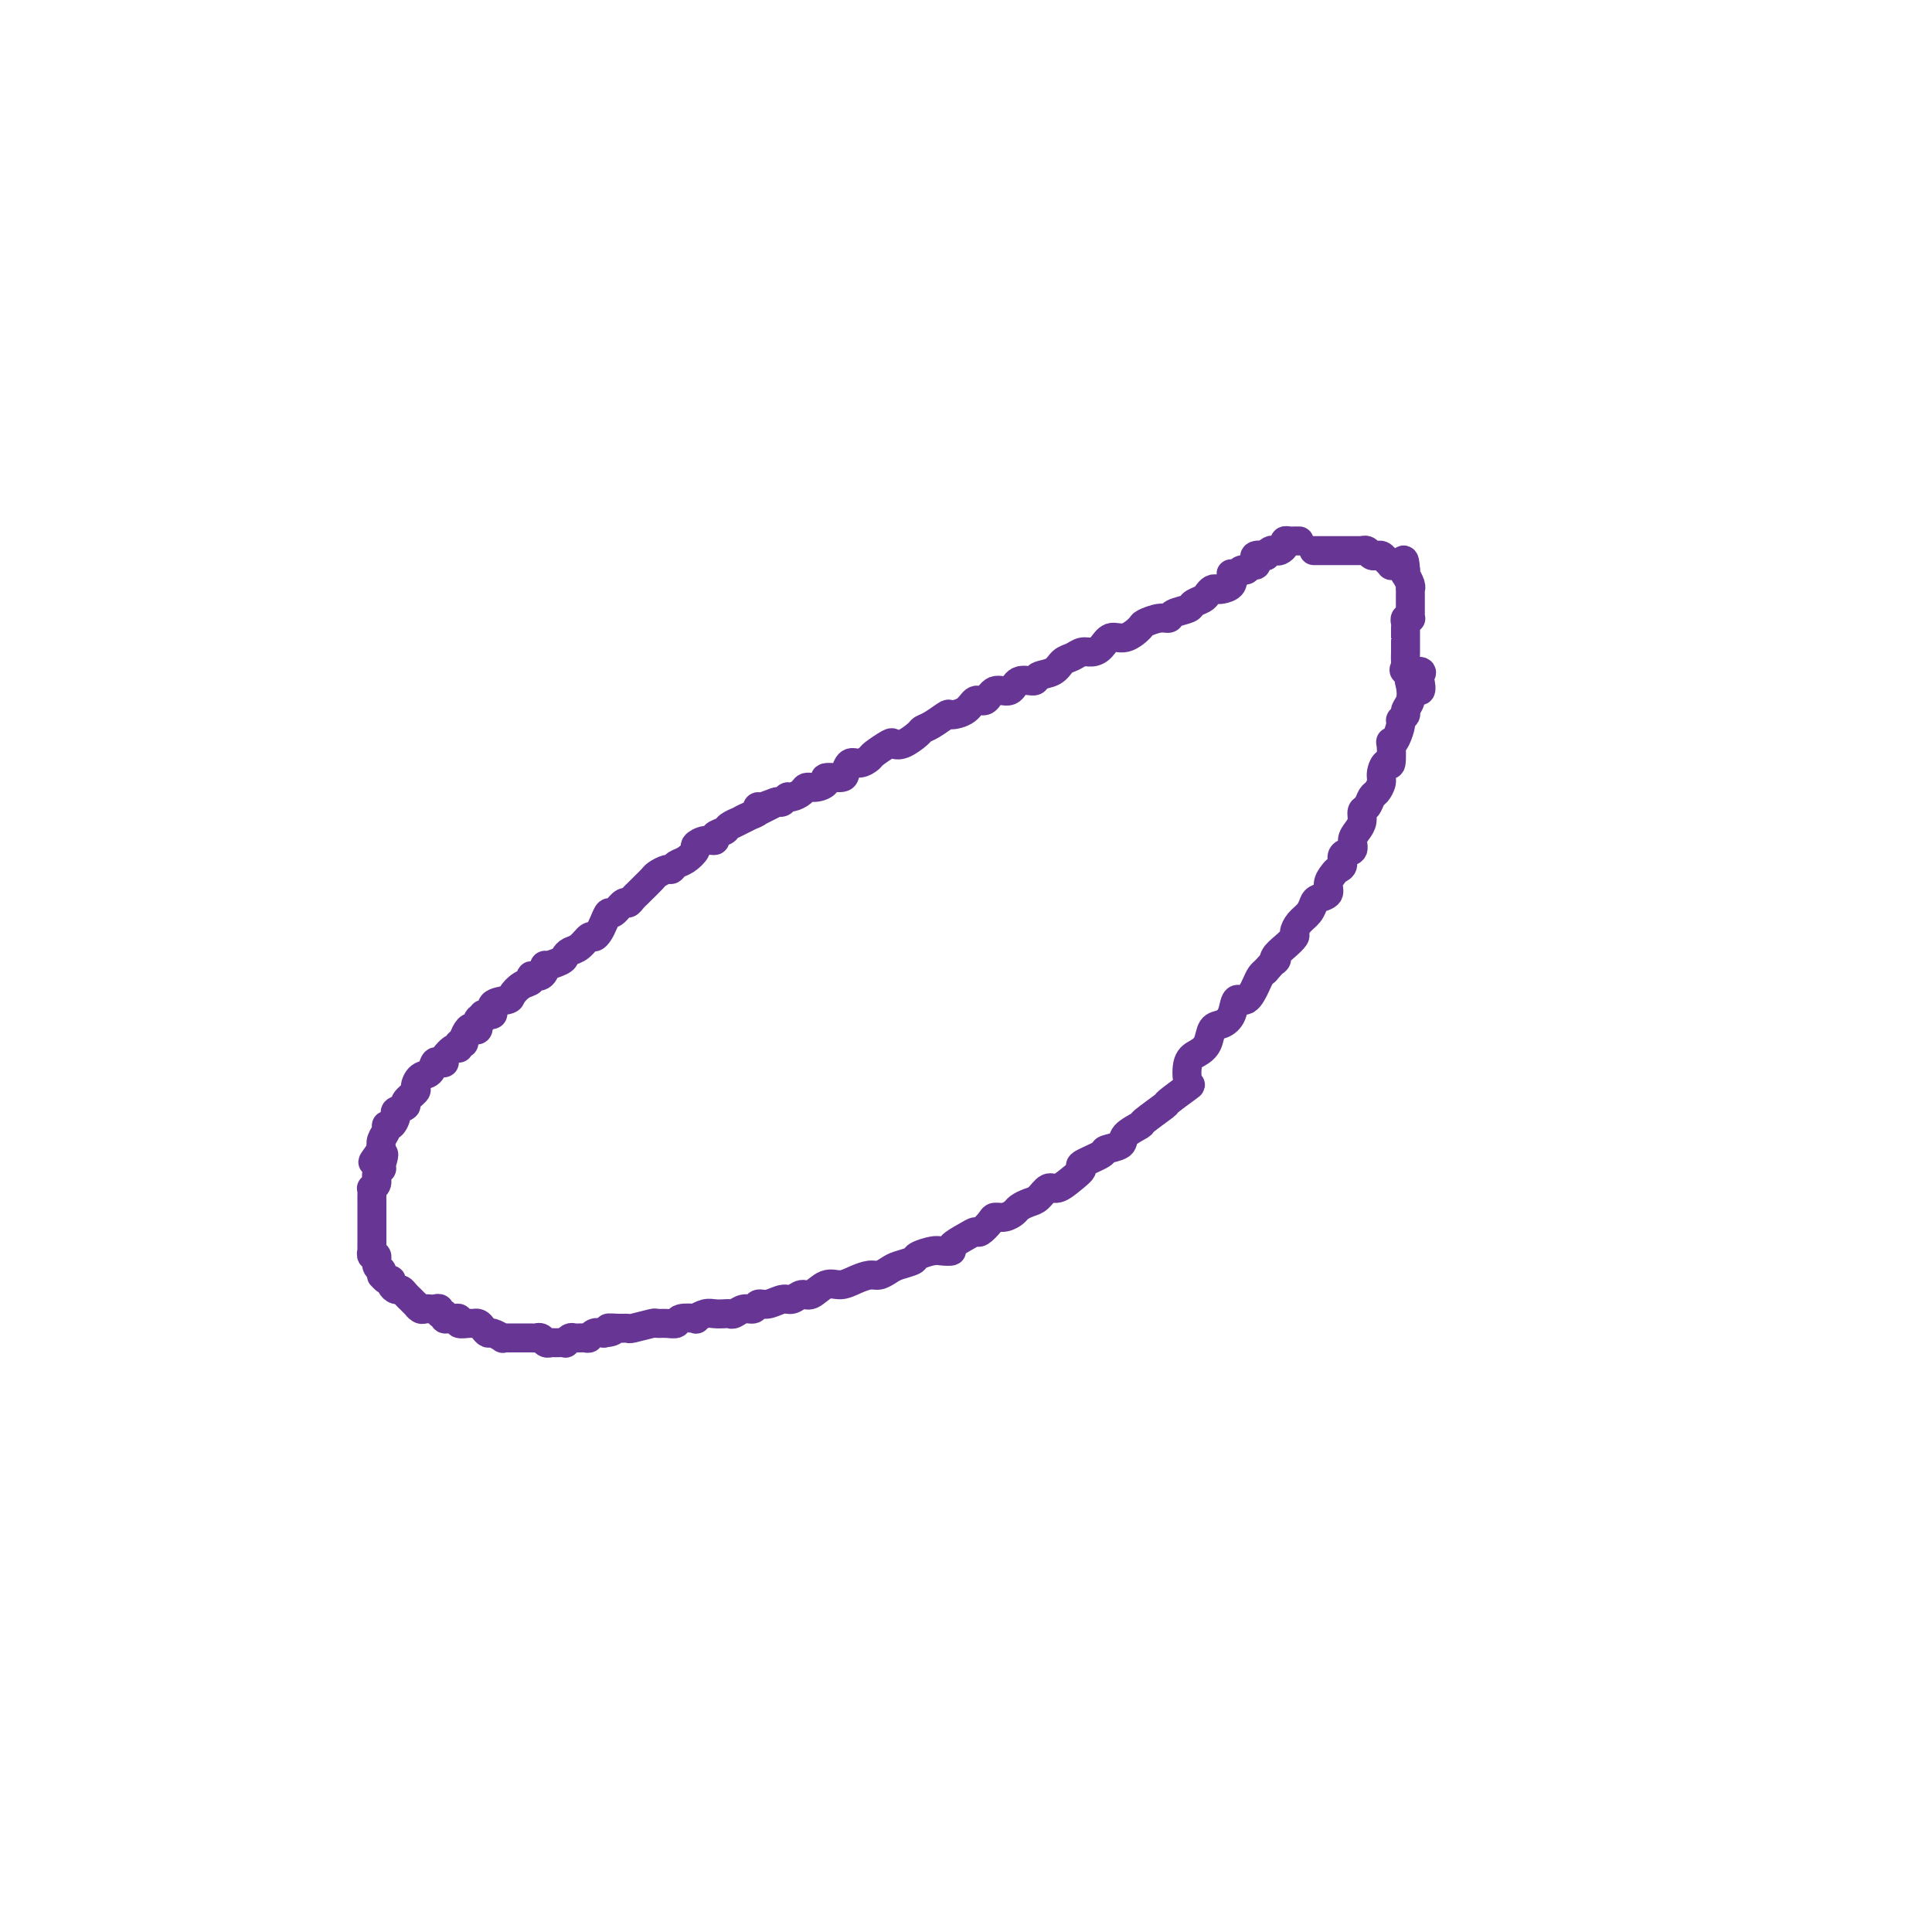 <svg viewBox='0 0 400 400' version='1.1' xmlns='http://www.w3.org/2000/svg' xmlns:xlink='http://www.w3.org/1999/xlink'><g fill='none' stroke='#673594' stroke-width='6' stroke-linecap='round' stroke-linejoin='round'><path d='M269,112c-0.417,-0.000 -0.834,-0.001 -1,0c-0.166,0.001 -0.082,0.003 0,0c0.082,-0.003 0.163,-0.011 0,0c-0.163,0.011 -0.568,0.042 -1,0c-0.432,-0.042 -0.889,-0.156 -1,0c-0.111,0.156 0.124,0.581 0,1c-0.124,0.419 -0.605,0.830 -1,1c-0.395,0.170 -0.702,0.097 -1,0c-0.298,-0.097 -0.588,-0.220 -1,0c-0.412,0.220 -0.947,0.781 -1,1c-0.053,0.219 0.375,0.096 0,0c-0.375,-0.096 -1.553,-0.165 -2,0c-0.447,0.165 -0.161,0.565 0,1c0.161,0.435 0.198,0.905 0,1c-0.198,0.095 -0.631,-0.184 -1,0c-0.369,0.184 -0.674,0.832 -1,1c-0.326,0.168 -0.674,-0.145 -1,0c-0.326,0.145 -0.630,0.746 -1,1c-0.370,0.254 -0.806,0.159 -1,0c-0.194,-0.159 -0.146,-0.383 0,0c0.146,0.383 0.390,1.374 0,2c-0.390,0.626 -1.413,0.889 -2,1c-0.587,0.111 -0.739,0.071 -1,0c-0.261,-0.071 -0.631,-0.174 -1,0c-0.369,0.174 -0.736,0.624 -1,1c-0.264,0.376 -0.423,0.679 -1,1c-0.577,0.321 -1.571,0.659 -2,1c-0.429,0.341 -0.294,0.683 -1,1c-0.706,0.317 -2.253,0.608 -3,1c-0.747,0.392 -0.692,0.883 -1,1c-0.308,0.117 -0.978,-0.142 -2,0c-1.022,0.142 -2.395,0.686 -3,1c-0.605,0.314 -0.441,0.400 -1,1c-0.559,0.600 -1.840,1.715 -3,2c-1.160,0.285 -2.197,-0.260 -3,0c-0.803,0.260 -1.370,1.326 -2,2c-0.630,0.674 -1.322,0.958 -2,1c-0.678,0.042 -1.341,-0.158 -2,0c-0.659,0.158 -1.312,0.674 -2,1c-0.688,0.326 -1.410,0.464 -2,1c-0.590,0.536 -1.049,1.472 -2,2c-0.951,0.528 -2.394,0.647 -3,1c-0.606,0.353 -0.375,0.940 -1,1c-0.625,0.060 -2.107,-0.406 -3,0c-0.893,0.406 -1.196,1.684 -2,2c-0.804,0.316 -2.107,-0.332 -3,0c-0.893,0.332 -1.375,1.642 -2,2c-0.625,0.358 -1.392,-0.237 -2,0c-0.608,0.237 -1.056,1.307 -2,2c-0.944,0.693 -2.384,1.011 -3,1c-0.616,-0.011 -0.409,-0.349 -1,0c-0.591,0.349 -1.980,1.386 -3,2c-1.020,0.614 -1.672,0.804 -2,1c-0.328,0.196 -0.333,0.399 -1,1c-0.667,0.601 -1.995,1.600 -3,2c-1.005,0.400 -1.687,0.203 -2,0c-0.313,-0.203 -0.259,-0.410 -1,0c-0.741,0.410 -2.279,1.437 -3,2c-0.721,0.563 -0.625,0.663 -1,1c-0.375,0.337 -1.223,0.913 -2,1c-0.777,0.087 -1.485,-0.314 -2,0c-0.515,0.314 -0.837,1.342 -1,2c-0.163,0.658 -0.166,0.946 -1,1c-0.834,0.054 -2.499,-0.126 -3,0c-0.501,0.126 0.160,0.560 0,1c-0.160,0.440 -1.142,0.888 -2,1c-0.858,0.112 -1.592,-0.110 -2,0c-0.408,0.110 -0.491,0.552 -1,1c-0.509,0.448 -1.446,0.904 -2,1c-0.554,0.096 -0.726,-0.166 -1,0c-0.274,0.166 -0.650,0.762 -1,1c-0.350,0.238 -0.675,0.119 -1,0'/><path d='M161,166c-17.118,8.577 -5.913,3.019 -2,1c3.913,-2.019 0.533,-0.498 -1,0c-1.533,0.498 -1.218,-0.025 -1,0c0.218,0.025 0.338,0.598 0,1c-0.338,0.402 -1.136,0.633 -2,1c-0.864,0.367 -1.795,0.872 -2,1c-0.205,0.128 0.314,-0.119 0,0c-0.314,0.119 -1.463,0.605 -2,1c-0.537,0.395 -0.464,0.697 -1,1c-0.536,0.303 -1.683,0.605 -2,1c-0.317,0.395 0.197,0.883 0,1c-0.197,0.117 -1.103,-0.138 -2,0c-0.897,0.138 -1.785,0.668 -2,1c-0.215,0.332 0.242,0.466 0,1c-0.242,0.534 -1.182,1.467 -2,2c-0.818,0.533 -1.513,0.667 -2,1c-0.487,0.333 -0.764,0.867 -1,1c-0.236,0.133 -0.430,-0.133 -1,0c-0.570,0.133 -1.515,0.665 -2,1c-0.485,0.335 -0.512,0.472 -1,1c-0.488,0.528 -1.439,1.446 -2,2c-0.561,0.554 -0.731,0.745 -1,1c-0.269,0.255 -0.635,0.575 -1,1c-0.365,0.425 -0.728,0.957 -1,1c-0.272,0.043 -0.454,-0.403 -1,0c-0.546,0.403 -1.456,1.653 -2,2c-0.544,0.347 -0.722,-0.210 -1,0c-0.278,0.210 -0.655,1.187 -1,2c-0.345,0.813 -0.659,1.460 -1,2c-0.341,0.540 -0.708,0.971 -1,1c-0.292,0.029 -0.510,-0.343 -1,0c-0.490,0.343 -1.253,1.403 -2,2c-0.747,0.597 -1.478,0.732 -2,1c-0.522,0.268 -0.835,0.668 -1,1c-0.165,0.332 -0.182,0.596 -1,1c-0.818,0.404 -2.438,0.949 -3,1c-0.562,0.051 -0.065,-0.391 0,0c0.065,0.391 -0.302,1.614 -1,2c-0.698,0.386 -1.729,-0.065 -2,0c-0.271,0.065 0.217,0.646 0,1c-0.217,0.354 -1.138,0.481 -2,1c-0.862,0.519 -1.664,1.430 -2,2c-0.336,0.570 -0.204,0.798 -1,1c-0.796,0.202 -2.518,0.378 -3,1c-0.482,0.622 0.278,1.691 0,2c-0.278,0.309 -1.594,-0.141 -2,0c-0.406,0.141 0.099,0.873 0,1c-0.099,0.127 -0.801,-0.352 -1,0c-0.199,0.352 0.105,1.534 0,2c-0.105,0.466 -0.621,0.215 -1,0c-0.379,-0.215 -0.623,-0.393 -1,0c-0.377,0.393 -0.887,1.357 -1,2c-0.113,0.643 0.172,0.963 0,1c-0.172,0.037 -0.802,-0.211 -1,0c-0.198,0.211 0.035,0.880 0,1c-0.035,0.120 -0.338,-0.310 -1,0c-0.662,0.310 -1.682,1.358 -2,2c-0.318,0.642 0.066,0.878 0,1c-0.066,0.122 -0.582,0.131 -1,0c-0.418,-0.131 -0.737,-0.401 -1,0c-0.263,0.401 -0.471,1.473 -1,2c-0.529,0.527 -1.379,0.508 -2,1c-0.621,0.492 -1.011,1.494 -1,2c0.011,0.506 0.424,0.515 0,1c-0.424,0.485 -1.686,1.444 -2,2c-0.314,0.556 0.318,0.709 0,1c-0.318,0.291 -1.587,0.721 -2,1c-0.413,0.279 0.029,0.406 0,1c-0.029,0.594 -0.530,1.654 -1,2c-0.470,0.346 -0.910,-0.021 -1,0c-0.090,0.021 0.168,0.429 0,1c-0.168,0.571 -0.762,1.306 -1,2c-0.238,0.694 -0.119,1.347 0,2'/><path d='M79,238c-3.553,4.760 -0.937,1.660 0,1c0.937,-0.660 0.195,1.119 0,2c-0.195,0.881 0.158,0.862 0,1c-0.158,0.138 -0.827,0.431 -1,1c-0.173,0.569 0.150,1.413 0,2c-0.150,0.587 -0.772,0.915 -1,1c-0.228,0.085 -0.061,-0.074 0,0c0.061,0.074 0.016,0.382 0,1c-0.016,0.618 -0.004,1.545 0,2c0.004,0.455 0.001,0.436 0,1c-0.001,0.564 -0.000,1.710 0,2c0.000,0.290 0.000,-0.274 0,0c-0.000,0.274 -0.000,1.388 0,2c0.000,0.612 0.000,0.723 0,1c-0.000,0.277 -0.001,0.719 0,1c0.001,0.281 0.004,0.399 0,1c-0.004,0.601 -0.016,1.684 0,2c0.016,0.316 0.061,-0.137 0,0c-0.061,0.137 -0.227,0.863 0,1c0.227,0.137 0.846,-0.317 1,0c0.154,0.317 -0.155,1.404 0,2c0.155,0.596 0.776,0.699 1,1c0.224,0.301 0.050,0.798 0,1c-0.050,0.202 0.024,0.109 0,0c-0.024,-0.109 -0.147,-0.236 0,0c0.147,0.236 0.564,0.833 1,1c0.436,0.167 0.890,-0.096 1,0c0.110,0.096 -0.124,0.552 0,1c0.124,0.448 0.607,0.890 1,1c0.393,0.110 0.698,-0.110 1,0c0.302,0.110 0.602,0.550 1,1c0.398,0.450 0.894,0.909 1,1c0.106,0.091 -0.179,-0.186 0,0c0.179,0.186 0.822,0.834 1,1c0.178,0.166 -0.107,-0.151 0,0c0.107,0.151 0.607,0.772 1,1c0.393,0.228 0.679,0.065 1,0c0.321,-0.065 0.679,-0.033 1,0c0.321,0.033 0.607,0.065 1,0c0.393,-0.065 0.893,-0.228 1,0c0.107,0.228 -0.179,0.846 0,1c0.179,0.154 0.823,-0.156 1,0c0.177,0.156 -0.112,0.778 0,1c0.112,0.222 0.625,0.045 1,0c0.375,-0.045 0.611,0.041 1,0c0.389,-0.041 0.930,-0.208 1,0c0.070,0.208 -0.332,0.790 0,1c0.332,0.210 1.399,0.046 2,0c0.601,-0.046 0.737,0.025 1,0c0.263,-0.025 0.653,-0.147 1,0c0.347,0.147 0.652,0.561 1,1c0.348,0.439 0.737,0.902 1,1c0.263,0.098 0.398,-0.170 1,0c0.602,0.170 1.672,0.778 2,1c0.328,0.222 -0.086,0.060 0,0c0.086,-0.060 0.671,-0.016 1,0c0.329,0.016 0.403,0.005 1,0c0.597,-0.005 1.718,-0.002 2,0c0.282,0.002 -0.275,0.004 0,0c0.275,-0.004 1.384,-0.015 2,0c0.616,0.015 0.741,0.057 1,0c0.259,-0.057 0.651,-0.212 1,0c0.349,0.212 0.653,0.790 1,1c0.347,0.210 0.737,0.053 1,0c0.263,-0.053 0.398,0.000 1,0c0.602,-0.000 1.671,-0.053 2,0c0.329,0.053 -0.080,0.211 0,0c0.080,-0.211 0.651,-0.792 1,-1c0.349,-0.208 0.478,-0.042 1,0c0.522,0.042 1.439,-0.040 2,0c0.561,0.040 0.766,0.203 1,0c0.234,-0.203 0.495,-0.772 1,-1c0.505,-0.228 1.252,-0.114 2,0'/><path d='M125,276c3.386,-0.382 1.353,-0.838 1,-1c-0.353,-0.162 0.976,-0.029 2,0c1.024,0.029 1.744,-0.045 2,0c0.256,0.045 0.048,0.209 1,0c0.952,-0.209 3.065,-0.792 4,-1c0.935,-0.208 0.693,-0.042 1,0c0.307,0.042 1.163,-0.040 2,0c0.837,0.040 1.656,0.203 2,0c0.344,-0.203 0.213,-0.772 1,-1c0.787,-0.228 2.491,-0.113 3,0c0.509,0.113 -0.176,0.226 0,0c0.176,-0.226 1.212,-0.792 2,-1c0.788,-0.208 1.327,-0.060 2,0c0.673,0.060 1.480,0.031 2,0c0.520,-0.031 0.755,-0.065 1,0c0.245,0.065 0.501,0.229 1,0c0.499,-0.229 1.240,-0.850 2,-1c0.760,-0.150 1.540,0.171 2,0c0.460,-0.171 0.599,-0.835 1,-1c0.401,-0.165 1.065,0.168 2,0c0.935,-0.168 2.140,-0.837 3,-1c0.860,-0.163 1.374,0.181 2,0c0.626,-0.181 1.364,-0.888 2,-1c0.636,-0.112 1.171,0.373 2,0c0.829,-0.373 1.951,-1.602 3,-2c1.049,-0.398 2.025,0.034 3,0c0.975,-0.034 1.951,-0.534 3,-1c1.049,-0.466 2.173,-0.898 3,-1c0.827,-0.102 1.357,0.128 2,0c0.643,-0.128 1.397,-0.612 2,-1c0.603,-0.388 1.053,-0.678 2,-1c0.947,-0.322 2.392,-0.674 3,-1c0.608,-0.326 0.381,-0.625 1,-1c0.619,-0.375 2.084,-0.825 3,-1c0.916,-0.175 1.282,-0.076 2,0c0.718,0.076 1.788,0.127 2,0c0.212,-0.127 -0.434,-0.433 0,-1c0.434,-0.567 1.947,-1.396 3,-2c1.053,-0.604 1.647,-0.984 2,-1c0.353,-0.016 0.466,0.333 1,0c0.534,-0.333 1.490,-1.346 2,-2c0.510,-0.654 0.573,-0.949 1,-1c0.427,-0.051 1.216,0.142 2,0c0.784,-0.142 1.561,-0.620 2,-1c0.439,-0.380 0.539,-0.660 1,-1c0.461,-0.340 1.281,-0.738 2,-1c0.719,-0.262 1.336,-0.389 2,-1c0.664,-0.611 1.375,-1.707 2,-2c0.625,-0.293 1.163,0.216 2,0c0.837,-0.216 1.973,-1.157 3,-2c1.027,-0.843 1.947,-1.587 2,-2c0.053,-0.413 -0.759,-0.494 0,-1c0.759,-0.506 3.090,-1.435 4,-2c0.910,-0.565 0.397,-0.765 1,-1c0.603,-0.235 2.320,-0.505 3,-1c0.680,-0.495 0.322,-1.216 1,-2c0.678,-0.784 2.393,-1.633 3,-2c0.607,-0.367 0.107,-0.252 1,-1c0.893,-0.748 3.180,-2.357 4,-3c0.820,-0.643 0.173,-0.318 1,-1c0.827,-0.682 3.129,-2.369 4,-3c0.871,-0.631 0.313,-0.204 0,-1c-0.313,-0.796 -0.379,-2.815 0,-4c0.379,-1.185 1.205,-1.537 2,-2c0.795,-0.463 1.560,-1.036 2,-2c0.440,-0.964 0.554,-2.319 1,-3c0.446,-0.681 1.222,-0.690 2,-1c0.778,-0.310 1.556,-0.923 2,-2c0.444,-1.077 0.553,-2.617 1,-3c0.447,-0.383 1.233,0.392 2,0c0.767,-0.392 1.514,-1.952 2,-3c0.486,-1.048 0.710,-1.585 1,-2c0.290,-0.415 0.645,-0.707 1,-1'/><path d='M262,201c2.952,-3.356 2.331,-2.246 2,-2c-0.331,0.246 -0.374,-0.371 0,-1c0.374,-0.629 1.165,-1.271 2,-2c0.835,-0.729 1.716,-1.547 2,-2c0.284,-0.453 -0.027,-0.541 0,-1c0.027,-0.459 0.393,-1.288 1,-2c0.607,-0.712 1.454,-1.307 2,-2c0.546,-0.693 0.790,-1.485 1,-2c0.210,-0.515 0.384,-0.754 1,-1c0.616,-0.246 1.672,-0.499 2,-1c0.328,-0.501 -0.072,-1.252 0,-2c0.072,-0.748 0.615,-1.495 1,-2c0.385,-0.505 0.610,-0.768 1,-1c0.390,-0.232 0.944,-0.432 1,-1c0.056,-0.568 -0.387,-1.503 0,-2c0.387,-0.497 1.606,-0.557 2,-1c0.394,-0.443 -0.035,-1.269 0,-2c0.035,-0.731 0.534,-1.366 1,-2c0.466,-0.634 0.898,-1.268 1,-2c0.102,-0.732 -0.126,-1.561 0,-2c0.126,-0.439 0.607,-0.487 1,-1c0.393,-0.513 0.696,-1.491 1,-2c0.304,-0.509 0.607,-0.549 1,-1c0.393,-0.451 0.876,-1.313 1,-2c0.124,-0.687 -0.111,-1.199 0,-2c0.111,-0.801 0.568,-1.890 1,-2c0.432,-0.110 0.838,0.759 1,0c0.162,-0.759 0.081,-3.145 0,-4c-0.081,-0.855 -0.161,-0.180 0,0c0.161,0.180 0.564,-0.136 1,-1c0.436,-0.864 0.905,-2.275 1,-3c0.095,-0.725 -0.184,-0.764 0,-1c0.184,-0.236 0.832,-0.668 1,-1c0.168,-0.332 -0.144,-0.563 0,-1c0.144,-0.437 0.742,-1.081 1,-2c0.258,-0.919 0.174,-2.112 0,-3c-0.174,-0.888 -0.440,-1.470 0,-1c0.440,0.470 1.585,1.992 2,2c0.415,0.008 0.100,-1.500 0,-2c-0.100,-0.500 0.015,0.006 0,0c-0.015,-0.006 -0.162,-0.525 0,-1c0.162,-0.475 0.632,-0.906 0,-1c-0.632,-0.094 -2.365,0.148 -3,0c-0.635,-0.148 -0.170,-0.687 0,-1c0.170,-0.313 0.046,-0.400 0,-1c-0.046,-0.600 -0.012,-1.714 0,-2c0.012,-0.286 0.003,0.256 0,0c-0.003,-0.256 -0.001,-1.311 0,-2c0.001,-0.689 -0.001,-1.011 0,-1c0.001,0.011 0.004,0.357 0,0c-0.004,-0.357 -0.015,-1.415 0,-2c0.015,-0.585 0.057,-0.696 0,-1c-0.057,-0.304 -0.211,-0.802 0,-1c0.211,-0.198 0.789,-0.094 1,0c0.211,0.094 0.057,0.180 0,0c-0.057,-0.180 -0.015,-0.627 0,-1c0.015,-0.373 0.004,-0.673 0,-1c-0.004,-0.327 -0.001,-0.680 0,-1c0.001,-0.320 0.000,-0.607 0,-1c-0.000,-0.393 0.001,-0.892 0,-1c-0.001,-0.108 -0.004,0.173 0,0c0.004,-0.173 0.015,-0.802 0,-1c-0.015,-0.198 -0.057,0.035 0,0c0.057,-0.035 0.211,-0.339 0,-1c-0.211,-0.661 -0.788,-1.678 -1,-2c-0.212,-0.322 -0.061,0.051 0,0c0.061,-0.051 0.030,-0.525 0,-1'/><path d='M291,118c-0.183,-3.476 -0.641,-1.666 -1,-1c-0.359,0.666 -0.621,0.189 -1,0c-0.379,-0.189 -0.876,-0.089 -1,0c-0.124,0.089 0.125,0.167 0,0c-0.125,-0.167 -0.625,-0.580 -1,-1c-0.375,-0.420 -0.625,-0.848 -1,-1c-0.375,-0.152 -0.875,-0.027 -1,0c-0.125,0.027 0.124,-0.045 0,0c-0.124,0.045 -0.621,0.208 -1,0c-0.379,-0.208 -0.640,-0.788 -1,-1c-0.360,-0.212 -0.817,-0.057 -1,0c-0.183,0.057 -0.090,0.015 0,0c0.090,-0.015 0.179,-0.004 0,0c-0.179,0.004 -0.626,0.001 -1,0c-0.374,-0.001 -0.674,-0.000 -1,0c-0.326,0.000 -0.679,0.000 -1,0c-0.321,-0.000 -0.612,-0.000 -1,0c-0.388,0.000 -0.874,0.000 -1,0c-0.126,-0.000 0.107,-0.000 0,0c-0.107,0.000 -0.555,0.000 -1,0c-0.445,-0.000 -0.889,-0.000 -1,0c-0.111,0.000 0.110,0.000 0,0c-0.110,-0.000 -0.552,-0.000 -1,0c-0.448,0.000 -0.904,0.000 -1,0c-0.096,-0.000 0.166,-0.000 0,0c-0.166,0.000 -0.762,0.000 -1,0c-0.238,-0.000 -0.119,-0.000 0,0'/></g>
</svg>
